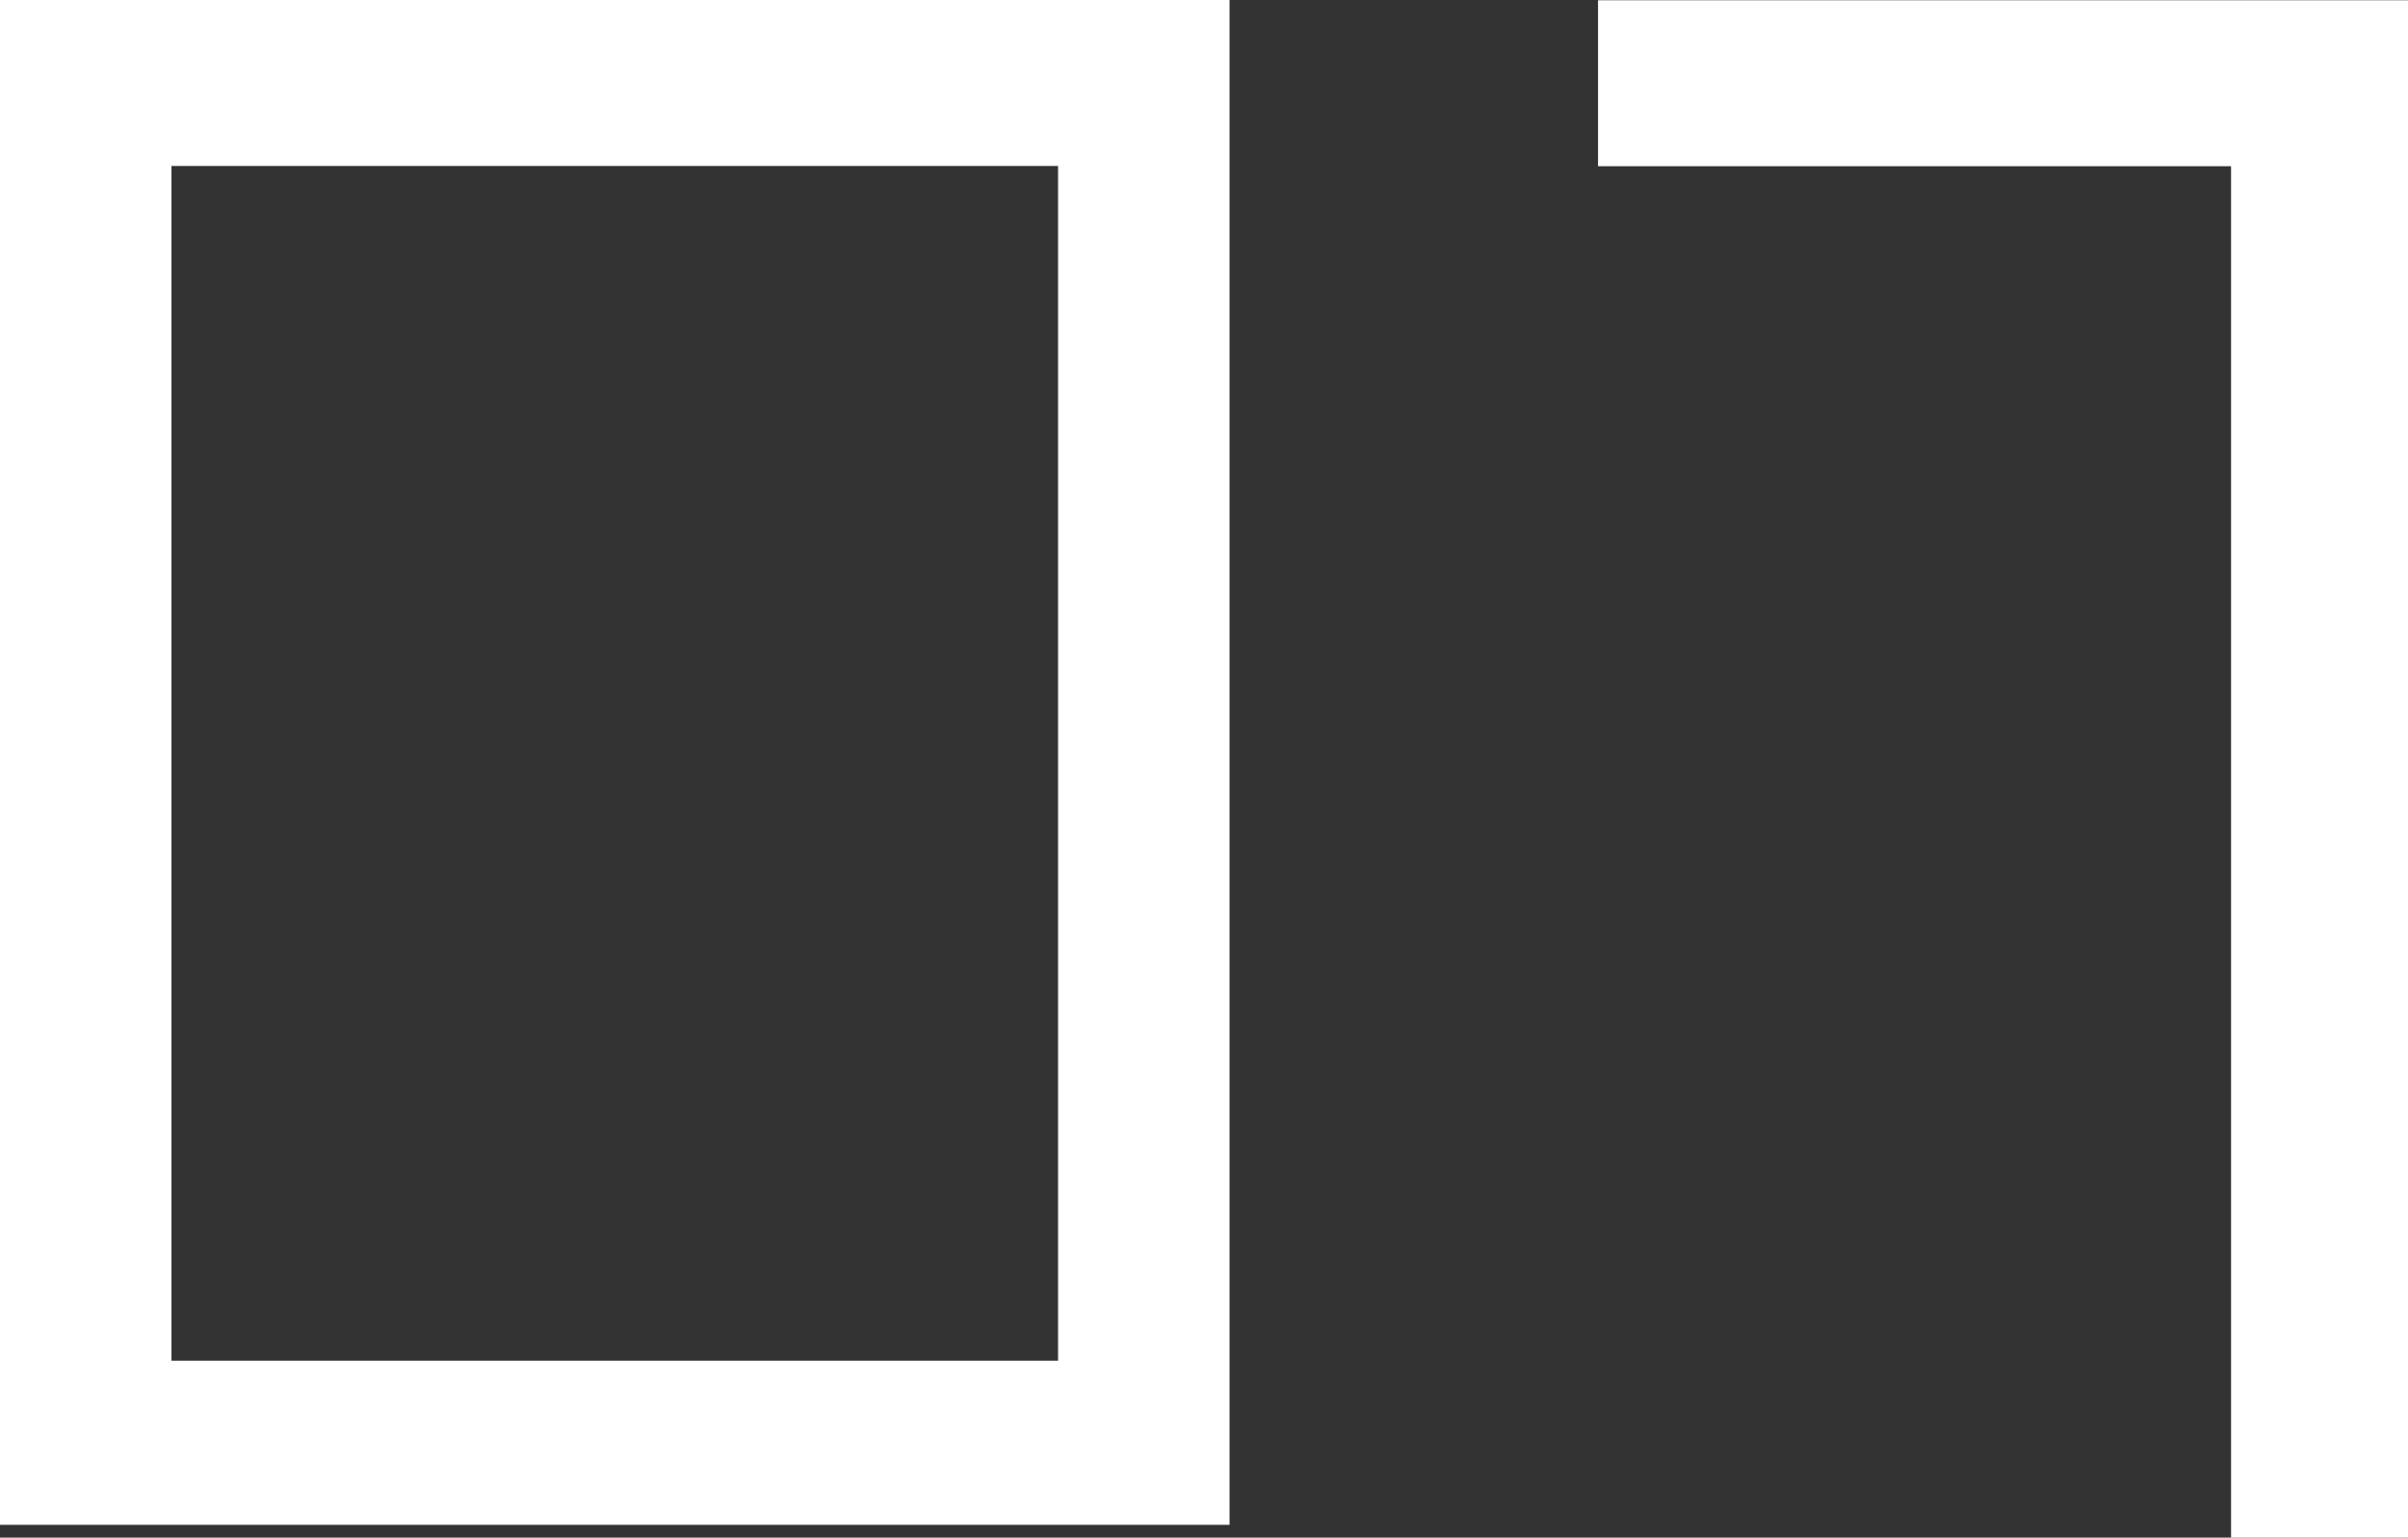 <svg xmlns="http://www.w3.org/2000/svg" width="27.72" height="17.703" viewBox="0 0 27.72 17.703">
  <rect x="0" y="0" width="27.72" height="17.703" fill="#333333" stroke="none"/>
  <defs>
    <style>
      .cls-1 {
        fill: #fff;
      }
    </style>
  </defs>
  <path id="パス_1295" data-name="パス 1295" class="cls-1" d="M15.246,1.218V-16.338H1.092V1.218ZM13.272-.672H3.066V-14.427H13.272Zm15.54,2.037v-17.7H19.488v1.911h7.287V1.365Z" transform="translate(-1.092 16.338)"/>
</svg>

